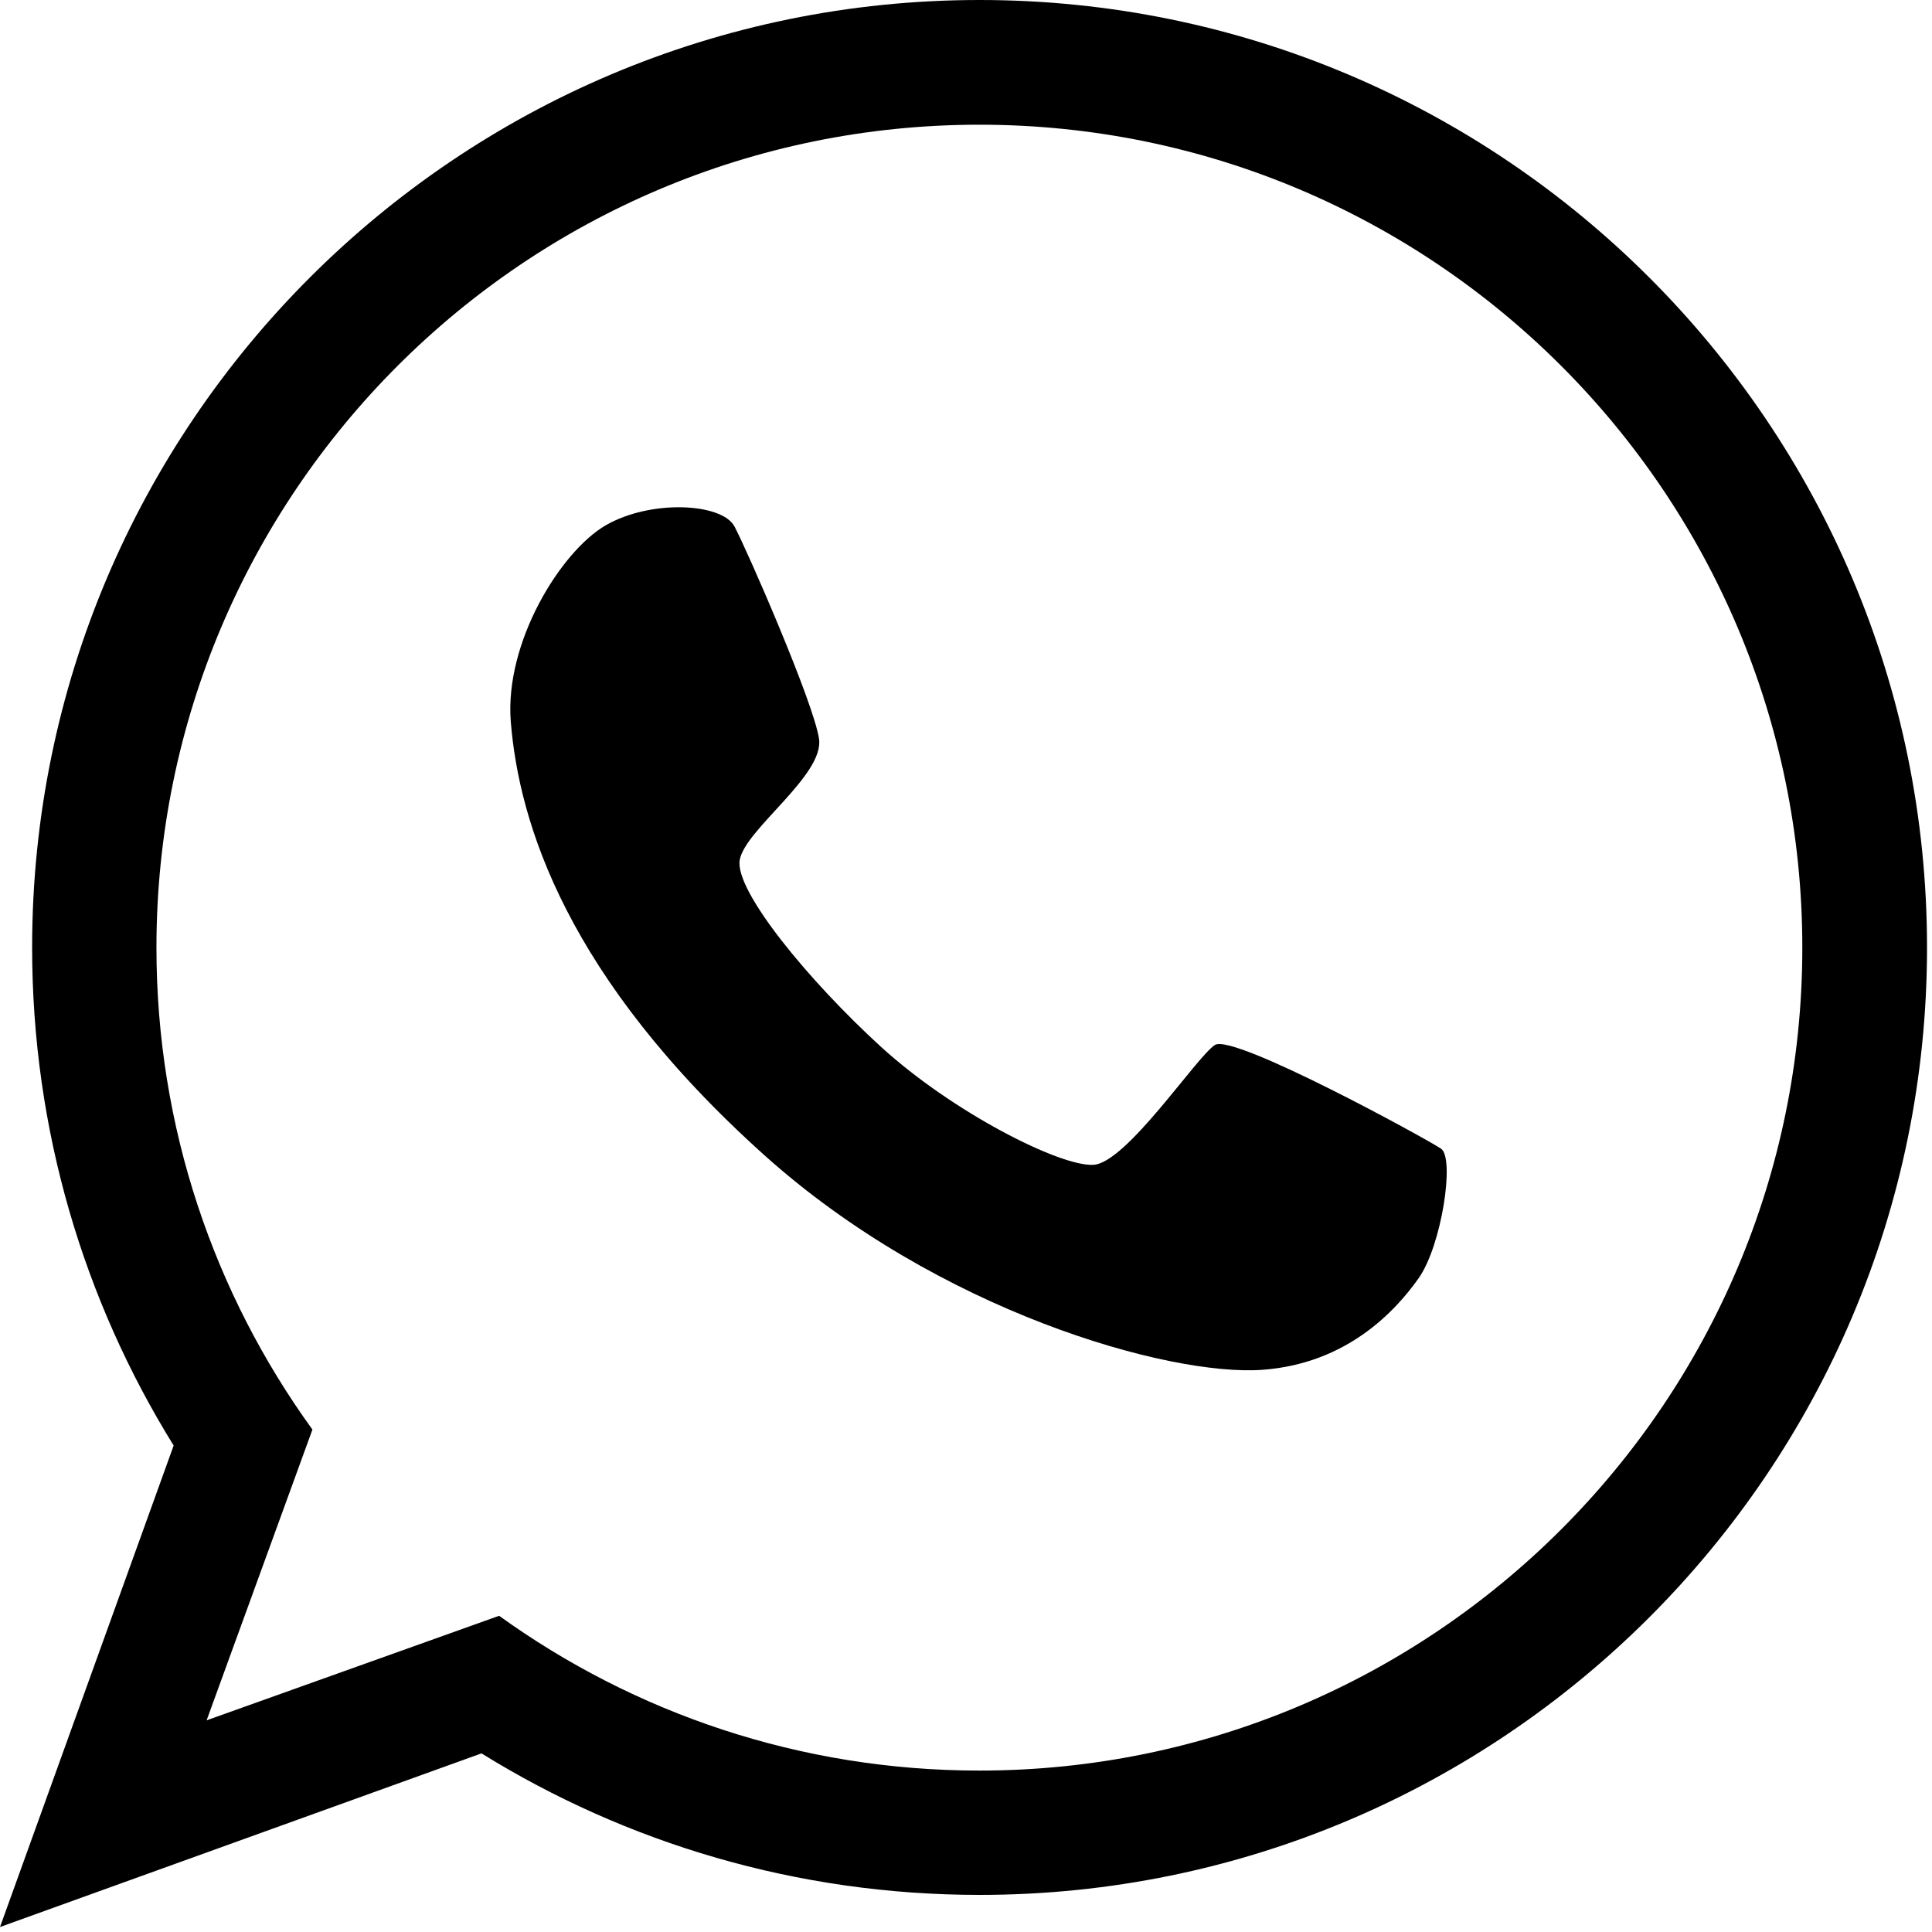 <?xml version="1.0" encoding="UTF-8" standalone="no"?><!DOCTYPE svg PUBLIC "-//W3C//DTD SVG 1.1//EN" "http://www.w3.org/Graphics/SVG/1.1/DTD/svg11.dtd"><svg width="100%" height="100%" viewBox="0 0 259 259" version="1.1" xmlns="http://www.w3.org/2000/svg" xmlns:xlink="http://www.w3.org/1999/xlink" xml:space="preserve" xmlns:serif="http://www.serif.com/" style="fill-rule:evenodd;clip-rule:evenodd;stroke-linejoin:round;stroke-miterlimit:2;"><path d="M102.418,154.816c23.347,20.985 54.33,29.73 66.825,28.817c11.346,-0.828 17.86,-7.916 20.94,-12.282c3.079,-4.365 4.871,-16.084 2.999,-17.361c-1.872,-1.278 -27.833,-15.501 -30.315,-13.901c-2.482,1.599 -11.844,15.798 -16.277,16.066c-4.433,0.267 -18.841,-7.014 -28.485,-15.819c-9.644,-8.804 -19.682,-20.961 -18.934,-25.073c0.749,-4.112 11.343,-11.354 10.627,-16.215c-0.715,-4.86 -9.639,-25.284 -11.329,-28.461c-1.69,-3.178 -11.235,-3.643 -17.249,-0.177c-6.015,3.467 -13.61,15.687 -12.743,26.367c1.103,13.569 7.477,34.252 33.941,58.039Z"/><path d="M23.279,193.786c-12.029,-19.409 -18.972,-42.286 -18.972,-66.773c-0,-70.1 56.912,-127.013 127.013,-127.013c70.101,0 127.013,56.913 127.013,127.013c0,70.101 -56.912,127.014 -127.013,127.014c-24.486,-0 -47.363,-6.944 -66.773,-18.972l-64.547,23.278l23.279,-64.547Zm18.605,-2.142c-13.155,-18.167 -20.911,-40.487 -20.911,-64.605c0,-60.888 49.433,-110.321 110.321,-110.321c60.888,0 110.321,49.433 110.321,110.321c0,60.888 -49.433,110.321 -110.321,110.321c-24.02,0 -46.258,-7.693 -64.383,-20.75l-39.213,14.014l14.186,-38.98Z"/></svg>